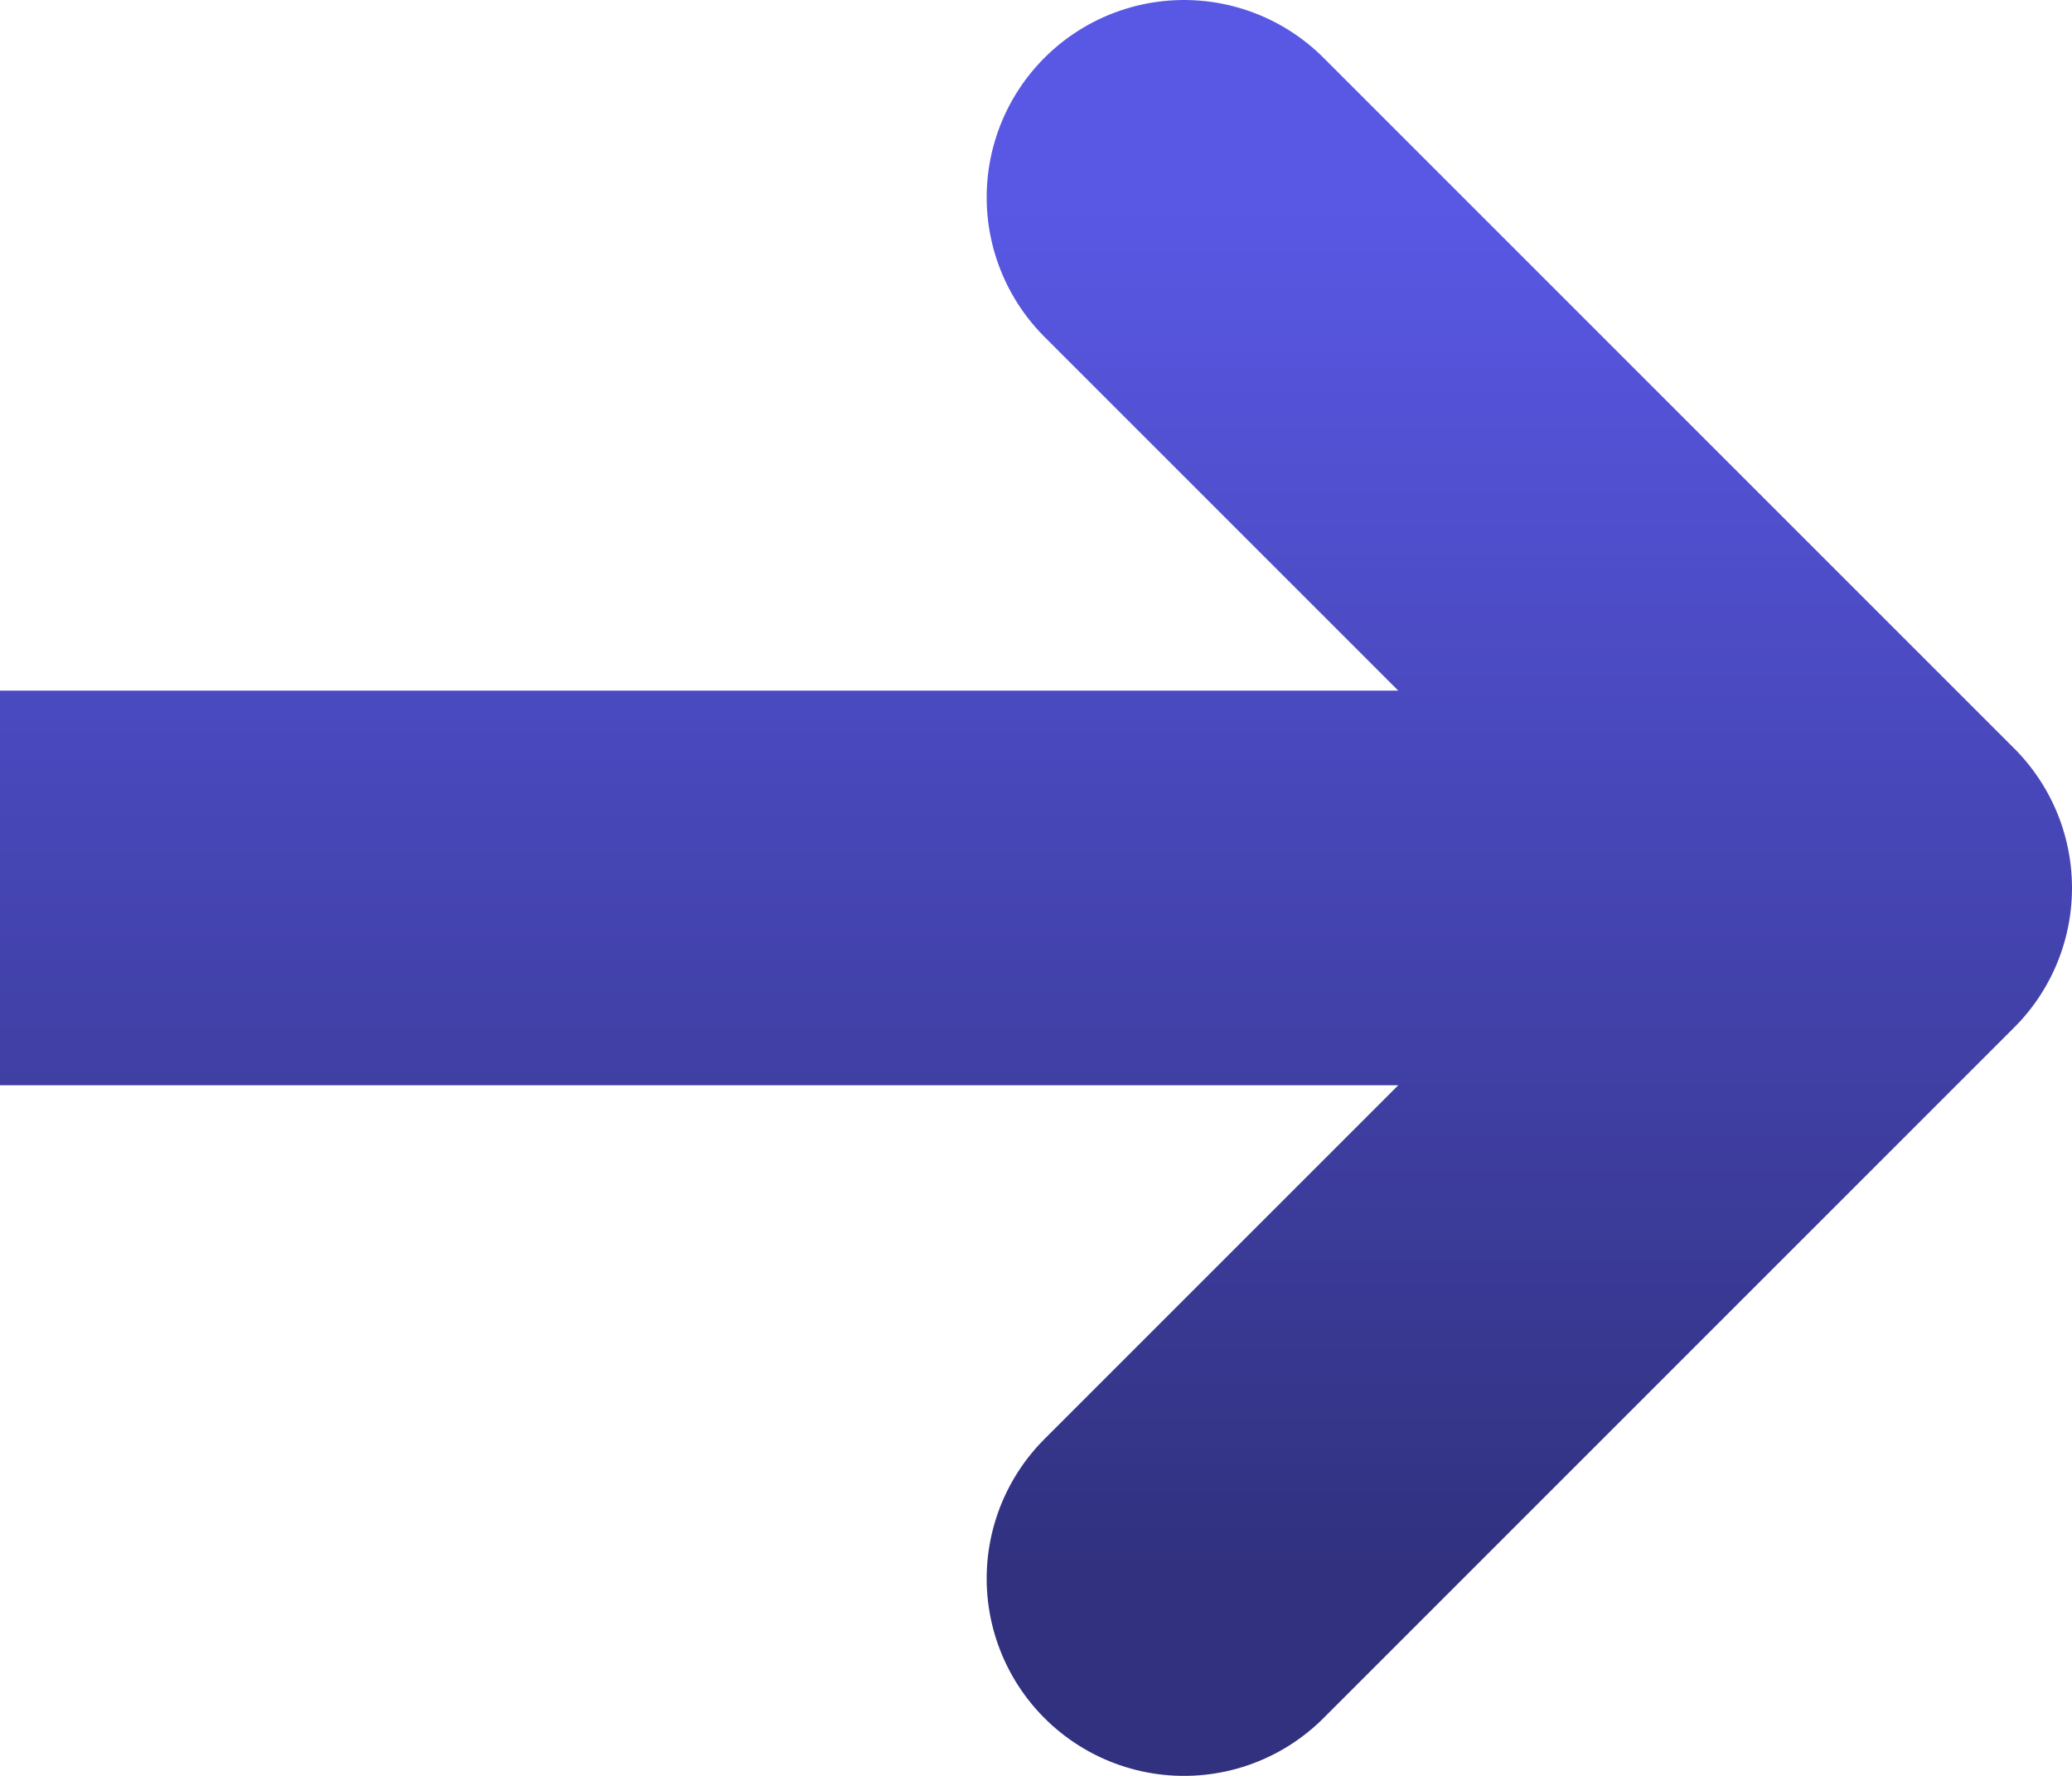 <svg width="21" height="18" viewBox="0 0 21 18" fill="none" xmlns="http://www.w3.org/2000/svg">
<path d="M-8.5 9H2.5H19M19 9L12 2M19 9L12 16" stroke="url(#paint0_linear_384_45)" stroke-width="4" stroke-linecap="round" stroke-linejoin="round"/>
<defs>
<linearGradient id="paint0_linear_384_45" x1="5.25" y1="2" x2="5.25" y2="16" gradientUnits="userSpaceOnUse">
<stop stop-color="#5958E5"/>
<stop offset="1" stop-color="#31317F"/>
</linearGradient>
</defs>
</svg>
